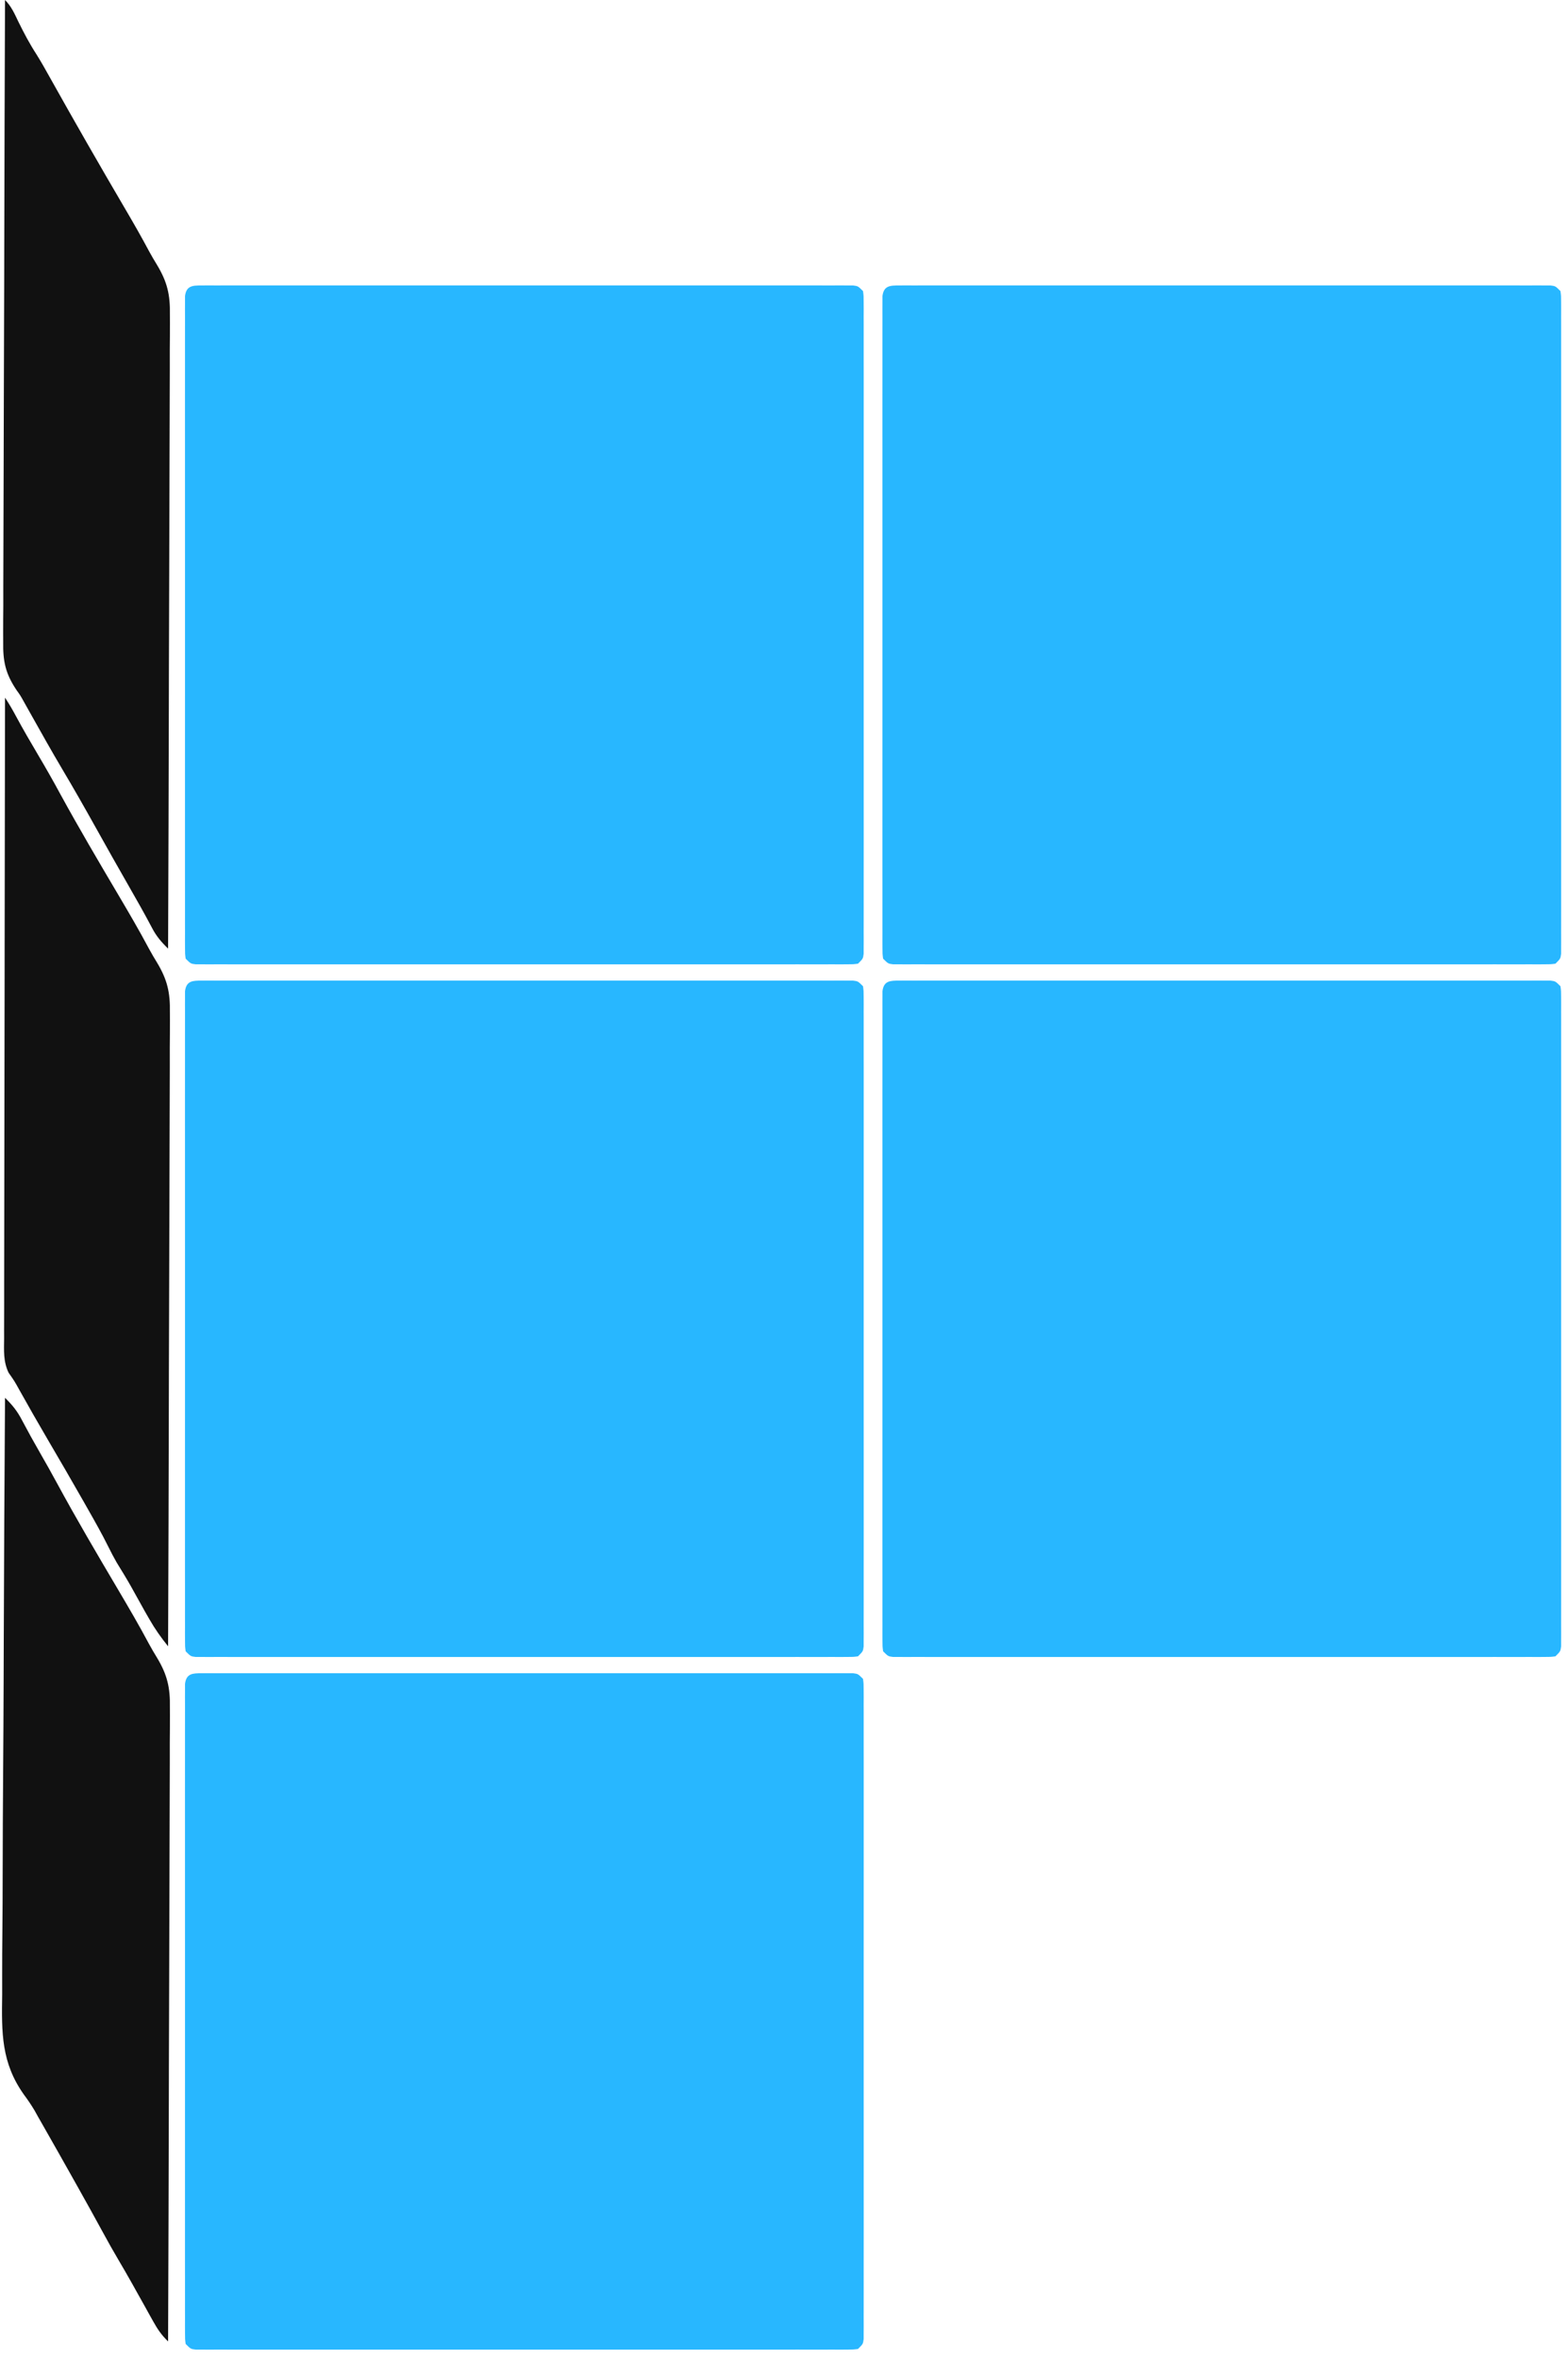 <?xml version="1.0" encoding="UTF-8"?>
<svg version="1.1" xmlns="http://www.w3.org/2000/svg" width="625" height="940">
<path d="M0 0 C0.929 -0.005 1.859 -0.01 2.816 -0.016 C4.358 -0.009 4.358 -0.009 5.931 -0.002 C7.017 -0.005 8.104 -0.009 9.223 -0.012 C12.888 -0.02 16.553 -0.013 20.219 -0.007 C22.836 -0.01 25.454 -0.013 28.072 -0.018 C34.458 -0.027 40.845 -0.025 47.231 -0.019 C52.42 -0.014 57.609 -0.014 62.798 -0.016 C63.535 -0.016 64.272 -0.017 65.032 -0.017 C66.53 -0.018 68.028 -0.018 69.526 -0.019 C83.584 -0.025 97.641 -0.018 111.699 -0.007 C123.772 0.002 135.844 0 147.917 -0.009 C161.923 -0.02 175.929 -0.024 189.936 -0.018 C191.428 -0.017 192.921 -0.017 194.413 -0.016 C195.515 -0.015 195.515 -0.015 196.638 -0.015 C201.823 -0.013 207.008 -0.016 212.193 -0.021 C219.166 -0.027 226.139 -0.023 233.113 -0.011 C235.679 -0.008 238.246 -0.009 240.812 -0.014 C244.301 -0.019 247.79 -0.012 251.28 -0.002 C252.822 -0.009 252.822 -0.009 254.394 -0.016 C255.324 -0.011 256.253 -0.005 257.211 0 C258.017 0 258.823 0.001 259.654 0.001 C261.605 0.252 261.605 0.252 263.605 2.252 C263.856 4.203 263.856 4.203 263.857 6.646 C263.862 7.576 263.867 8.505 263.873 9.463 C263.868 10.49 263.864 11.518 263.859 12.577 C263.862 13.664 263.865 14.75 263.869 15.87 C263.877 19.535 263.87 23.2 263.864 26.865 C263.867 29.483 263.87 32.1 263.875 34.718 C263.884 41.105 263.882 47.491 263.876 53.878 C263.871 59.067 263.871 64.255 263.873 69.444 C263.873 70.181 263.874 70.919 263.874 71.679 C263.874 73.176 263.875 74.674 263.876 76.172 C263.881 90.23 263.875 104.288 263.864 118.346 C263.855 130.418 263.857 142.491 263.866 154.563 C263.877 168.57 263.881 182.576 263.875 196.582 C263.874 198.075 263.874 199.567 263.873 201.059 C263.873 201.794 263.872 202.528 263.872 203.285 C263.87 208.47 263.873 213.654 263.878 218.839 C263.884 225.813 263.88 232.786 263.868 239.759 C263.865 242.326 263.866 244.892 263.871 247.458 C263.876 250.948 263.869 254.437 263.859 257.926 C263.864 258.954 263.868 259.982 263.873 261.041 C263.868 261.97 263.862 262.899 263.857 263.857 C263.857 264.663 263.856 265.469 263.856 266.3 C263.605 268.252 263.605 268.252 261.605 270.252 C259.654 270.502 259.654 270.502 257.211 270.503 C256.281 270.509 255.352 270.514 254.394 270.519 C253.367 270.515 252.339 270.51 251.28 270.506 C250.193 270.509 249.107 270.512 247.987 270.515 C244.322 270.523 240.657 270.517 236.992 270.51 C234.374 270.513 231.757 270.517 229.139 270.521 C222.752 270.53 216.366 270.528 209.979 270.522 C204.79 270.518 199.602 270.517 194.413 270.519 C193.676 270.52 192.938 270.52 192.178 270.52 C190.681 270.521 189.183 270.522 187.685 270.522 C173.627 270.528 159.569 270.521 145.511 270.511 C133.439 270.502 121.366 270.503 109.294 270.512 C95.287 270.523 81.281 270.527 67.275 270.521 C65.782 270.521 64.29 270.52 62.798 270.519 C61.696 270.519 61.696 270.519 60.572 270.518 C55.387 270.517 50.203 270.52 45.018 270.524 C38.044 270.53 31.071 270.526 24.098 270.514 C21.531 270.512 18.965 270.513 16.399 270.517 C12.909 270.522 9.42 270.516 5.931 270.506 C4.903 270.51 3.875 270.515 2.816 270.519 C1.887 270.514 0.957 270.509 0 270.503 C-1.209 270.503 -1.209 270.503 -2.443 270.502 C-4.395 270.252 -4.395 270.252 -6.395 268.252 C-6.645 266.3 -6.645 266.3 -6.646 263.857 C-6.652 262.928 -6.657 261.998 -6.662 261.041 C-6.658 260.013 -6.653 258.985 -6.649 257.926 C-6.652 256.84 -6.655 255.753 -6.658 254.634 C-6.666 250.969 -6.66 247.304 -6.654 243.638 C-6.656 241.021 -6.66 238.403 -6.664 235.785 C-6.673 229.399 -6.671 223.012 -6.665 216.626 C-6.661 211.437 -6.66 206.248 -6.662 201.059 C-6.663 200.322 -6.663 199.585 -6.663 198.825 C-6.664 197.327 -6.665 195.829 -6.665 194.331 C-6.671 180.273 -6.664 166.216 -6.654 152.158 C-6.645 140.085 -6.646 128.013 -6.655 115.94 C-6.666 101.934 -6.67 87.928 -6.664 73.921 C-6.664 72.429 -6.663 70.936 -6.662 69.444 C-6.662 68.71 -6.662 67.975 -6.661 67.219 C-6.66 62.034 -6.663 56.849 -6.667 51.664 C-6.674 44.691 -6.669 37.717 -6.658 30.744 C-6.655 28.178 -6.656 25.611 -6.66 23.045 C-6.665 19.556 -6.659 16.066 -6.649 12.577 C-6.653 11.549 -6.658 10.522 -6.662 9.463 C-6.657 8.533 -6.652 7.604 -6.646 6.646 C-6.646 5.84 -6.646 5.034 -6.645 4.203 C-6.111 0.043 -3.568 0.001 0 0 Z " fill="#28B7FF" transform="translate(358.395,113.748)"/>
<path d="M0 0 C0.929 -0.005 1.859 -0.01 2.816 -0.016 C4.358 -0.009 4.358 -0.009 5.931 -0.002 C7.017 -0.005 8.104 -0.009 9.223 -0.012 C12.888 -0.02 16.553 -0.013 20.219 -0.007 C22.836 -0.01 25.454 -0.013 28.072 -0.018 C34.458 -0.027 40.845 -0.025 47.231 -0.019 C52.42 -0.014 57.609 -0.014 62.798 -0.016 C63.535 -0.016 64.272 -0.017 65.032 -0.017 C66.53 -0.018 68.028 -0.018 69.526 -0.019 C83.584 -0.025 97.641 -0.018 111.699 -0.007 C123.772 0.002 135.844 0 147.917 -0.009 C161.923 -0.02 175.929 -0.024 189.936 -0.018 C191.428 -0.017 192.921 -0.017 194.413 -0.016 C195.515 -0.015 195.515 -0.015 196.638 -0.015 C201.823 -0.013 207.008 -0.016 212.193 -0.021 C219.166 -0.027 226.139 -0.023 233.113 -0.011 C235.679 -0.008 238.246 -0.009 240.812 -0.014 C244.301 -0.019 247.79 -0.012 251.28 -0.002 C252.822 -0.009 252.822 -0.009 254.394 -0.016 C255.324 -0.011 256.253 -0.005 257.211 0 C258.017 0 258.823 0.001 259.654 0.001 C261.605 0.252 261.605 0.252 263.605 2.252 C263.856 4.203 263.856 4.203 263.857 6.646 C263.862 7.576 263.867 8.505 263.873 9.463 C263.868 10.49 263.864 11.518 263.859 12.577 C263.862 13.664 263.865 14.75 263.869 15.87 C263.877 19.535 263.87 23.2 263.864 26.865 C263.867 29.483 263.87 32.1 263.875 34.718 C263.884 41.105 263.882 47.491 263.876 53.878 C263.871 59.067 263.871 64.255 263.873 69.444 C263.873 70.181 263.874 70.919 263.874 71.679 C263.874 73.176 263.875 74.674 263.876 76.172 C263.881 90.23 263.875 104.288 263.864 118.346 C263.855 130.418 263.857 142.491 263.866 154.563 C263.877 168.57 263.881 182.576 263.875 196.582 C263.874 198.075 263.874 199.567 263.873 201.059 C263.873 201.794 263.872 202.528 263.872 203.285 C263.87 208.47 263.873 213.654 263.878 218.839 C263.884 225.813 263.88 232.786 263.868 239.759 C263.865 242.326 263.866 244.892 263.871 247.458 C263.876 250.948 263.869 254.437 263.859 257.926 C263.864 258.954 263.868 259.982 263.873 261.041 C263.868 261.97 263.862 262.899 263.857 263.857 C263.857 264.663 263.856 265.469 263.856 266.3 C263.605 268.252 263.605 268.252 261.605 270.252 C259.654 270.502 259.654 270.502 257.211 270.503 C256.281 270.509 255.352 270.514 254.394 270.519 C253.367 270.515 252.339 270.51 251.28 270.506 C250.193 270.509 249.107 270.512 247.987 270.515 C244.322 270.523 240.657 270.517 236.992 270.51 C234.374 270.513 231.757 270.517 229.139 270.521 C222.752 270.53 216.366 270.528 209.979 270.522 C204.79 270.518 199.602 270.517 194.413 270.519 C193.676 270.52 192.938 270.52 192.178 270.52 C190.681 270.521 189.183 270.522 187.685 270.522 C173.627 270.528 159.569 270.521 145.511 270.511 C133.439 270.502 121.366 270.503 109.294 270.512 C95.287 270.523 81.281 270.527 67.275 270.521 C65.782 270.521 64.29 270.52 62.798 270.519 C61.696 270.519 61.696 270.519 60.572 270.518 C55.387 270.517 50.203 270.52 45.018 270.524 C38.044 270.53 31.071 270.526 24.098 270.514 C21.531 270.512 18.965 270.513 16.399 270.517 C12.909 270.522 9.42 270.516 5.931 270.506 C4.903 270.51 3.875 270.515 2.816 270.519 C1.887 270.514 0.957 270.509 0 270.503 C-1.209 270.503 -1.209 270.503 -2.443 270.502 C-4.395 270.252 -4.395 270.252 -6.395 268.252 C-6.645 266.3 -6.645 266.3 -6.646 263.857 C-6.652 262.928 -6.657 261.998 -6.662 261.041 C-6.658 260.013 -6.653 258.985 -6.649 257.926 C-6.652 256.84 -6.655 255.753 -6.658 254.634 C-6.666 250.969 -6.66 247.304 -6.654 243.638 C-6.656 241.021 -6.66 238.403 -6.664 235.785 C-6.673 229.399 -6.671 223.012 -6.665 216.626 C-6.661 211.437 -6.66 206.248 -6.662 201.059 C-6.663 200.322 -6.663 199.585 -6.663 198.825 C-6.664 197.327 -6.665 195.829 -6.665 194.331 C-6.671 180.273 -6.664 166.216 -6.654 152.158 C-6.645 140.085 -6.646 128.013 -6.655 115.94 C-6.666 101.934 -6.67 87.928 -6.664 73.921 C-6.664 72.429 -6.663 70.936 -6.662 69.444 C-6.662 68.71 -6.662 67.975 -6.661 67.219 C-6.66 62.034 -6.663 56.849 -6.667 51.664 C-6.674 44.691 -6.669 37.717 -6.658 30.744 C-6.655 28.178 -6.656 25.611 -6.66 23.045 C-6.665 19.556 -6.659 16.066 -6.649 12.577 C-6.653 11.549 -6.658 10.522 -6.662 9.463 C-6.657 8.533 -6.652 7.604 -6.646 6.646 C-6.646 5.84 -6.646 5.034 -6.645 4.203 C-6.111 0.043 -3.568 0.001 0 0 Z " fill="#28B7FF" transform="translate(80.395,113.748)"/>
<path d="M0 0 C0.929 -0.005 1.859 -0.01 2.816 -0.016 C4.358 -0.009 4.358 -0.009 5.931 -0.002 C7.017 -0.005 8.104 -0.009 9.223 -0.012 C12.888 -0.02 16.553 -0.013 20.219 -0.007 C22.836 -0.01 25.454 -0.013 28.072 -0.018 C34.458 -0.027 40.845 -0.025 47.231 -0.019 C52.42 -0.014 57.609 -0.014 62.798 -0.016 C63.535 -0.016 64.272 -0.017 65.032 -0.017 C66.53 -0.018 68.028 -0.018 69.526 -0.019 C83.584 -0.025 97.641 -0.018 111.699 -0.007 C123.772 0.002 135.844 0 147.917 -0.009 C161.923 -0.02 175.929 -0.024 189.936 -0.018 C191.428 -0.017 192.921 -0.017 194.413 -0.016 C195.515 -0.015 195.515 -0.015 196.638 -0.015 C201.823 -0.013 207.008 -0.016 212.193 -0.021 C219.166 -0.027 226.139 -0.023 233.113 -0.011 C235.679 -0.008 238.246 -0.009 240.812 -0.014 C244.301 -0.019 247.79 -0.012 251.28 -0.002 C252.822 -0.009 252.822 -0.009 254.394 -0.016 C255.324 -0.011 256.253 -0.005 257.211 0 C258.017 0 258.823 0.001 259.654 0.001 C261.605 0.252 261.605 0.252 263.605 2.252 C263.856 4.197 263.856 4.197 263.857 6.631 C263.862 7.557 263.867 8.482 263.873 9.436 C263.868 10.46 263.864 11.484 263.859 12.539 C263.862 13.622 263.865 14.704 263.869 15.819 C263.877 19.471 263.87 23.122 263.864 26.773 C263.867 29.381 263.87 31.989 263.875 34.597 C263.884 40.959 263.882 47.322 263.876 53.684 C263.871 58.853 263.871 64.023 263.873 69.192 C263.873 69.926 263.874 70.661 263.874 71.418 C263.874 72.91 263.875 74.402 263.876 75.894 C263.881 89.899 263.875 103.904 263.864 117.909 C263.855 129.936 263.857 141.963 263.866 153.99 C263.877 167.944 263.881 181.898 263.875 195.851 C263.874 197.338 263.874 198.825 263.873 200.312 C263.873 201.043 263.872 201.775 263.872 202.529 C263.87 207.694 263.873 212.859 263.878 218.024 C263.884 224.972 263.88 231.919 263.868 238.866 C263.865 241.422 263.866 243.979 263.871 246.536 C263.876 250.012 263.869 253.488 263.859 256.964 C263.864 257.988 263.868 259.012 263.873 260.067 C263.868 260.993 263.862 261.919 263.857 262.873 C263.857 263.676 263.856 264.479 263.856 265.306 C263.605 267.252 263.605 267.252 261.605 269.252 C259.654 269.502 259.654 269.502 257.211 269.503 C256.281 269.509 255.352 269.514 254.394 269.519 C253.367 269.515 252.339 269.51 251.28 269.506 C250.193 269.509 249.107 269.512 247.987 269.515 C244.322 269.523 240.657 269.517 236.992 269.51 C234.374 269.513 231.757 269.517 229.139 269.521 C222.752 269.53 216.366 269.528 209.979 269.522 C204.79 269.518 199.602 269.517 194.413 269.519 C193.676 269.52 192.938 269.52 192.178 269.52 C190.681 269.521 189.183 269.522 187.685 269.522 C173.627 269.528 159.569 269.521 145.511 269.511 C133.439 269.502 121.366 269.503 109.294 269.512 C95.287 269.523 81.281 269.527 67.275 269.521 C65.782 269.521 64.29 269.52 62.798 269.519 C61.696 269.519 61.696 269.519 60.572 269.518 C55.387 269.517 50.203 269.52 45.018 269.524 C38.044 269.53 31.071 269.526 24.098 269.514 C21.531 269.512 18.965 269.513 16.399 269.517 C12.909 269.522 9.42 269.516 5.931 269.506 C4.903 269.51 3.875 269.515 2.816 269.519 C1.887 269.514 0.957 269.509 0 269.503 C-1.209 269.503 -1.209 269.503 -2.443 269.502 C-4.395 269.252 -4.395 269.252 -6.395 267.252 C-6.645 265.306 -6.645 265.306 -6.646 262.873 C-6.654 261.484 -6.654 261.484 -6.662 260.067 C-6.658 259.043 -6.653 258.019 -6.649 256.964 C-6.652 255.882 -6.655 254.799 -6.658 253.684 C-6.666 250.033 -6.66 246.382 -6.654 242.73 C-6.656 240.122 -6.66 237.514 -6.664 234.907 C-6.673 228.544 -6.671 222.182 -6.665 215.819 C-6.661 210.65 -6.66 205.481 -6.662 200.312 C-6.663 199.577 -6.663 198.842 -6.663 198.085 C-6.664 196.593 -6.665 195.101 -6.665 193.609 C-6.671 179.604 -6.664 165.599 -6.654 151.594 C-6.645 139.567 -6.646 127.54 -6.655 115.513 C-6.666 101.559 -6.67 87.606 -6.664 73.652 C-6.664 72.165 -6.663 70.679 -6.662 69.192 C-6.662 68.46 -6.662 67.729 -6.661 66.975 C-6.66 61.809 -6.663 56.644 -6.667 51.479 C-6.674 44.532 -6.669 37.585 -6.658 30.638 C-6.655 28.081 -6.656 25.524 -6.66 22.968 C-6.665 19.491 -6.659 16.015 -6.649 12.539 C-6.653 11.515 -6.658 10.491 -6.662 9.436 C-6.657 8.511 -6.652 7.585 -6.646 6.631 C-6.646 5.828 -6.646 5.024 -6.645 4.197 C-6.11 0.041 -3.563 0.001 0 0 Z " fill="#28B7FF" transform="translate(80.395,666.748)"/>
<path d="M0 0 C0.929 -0.005 1.859 -0.01 2.816 -0.016 C4.358 -0.009 4.358 -0.009 5.931 -0.002 C7.017 -0.005 8.104 -0.009 9.223 -0.012 C12.888 -0.02 16.553 -0.013 20.219 -0.007 C22.836 -0.01 25.454 -0.013 28.072 -0.018 C34.458 -0.027 40.845 -0.025 47.231 -0.019 C52.42 -0.014 57.609 -0.014 62.798 -0.016 C63.535 -0.016 64.272 -0.017 65.032 -0.017 C66.53 -0.018 68.028 -0.018 69.526 -0.019 C83.584 -0.025 97.641 -0.018 111.699 -0.007 C123.772 0.002 135.844 0 147.917 -0.009 C161.923 -0.02 175.929 -0.024 189.936 -0.018 C191.428 -0.017 192.921 -0.017 194.413 -0.016 C195.515 -0.015 195.515 -0.015 196.638 -0.015 C201.823 -0.013 207.008 -0.016 212.193 -0.021 C219.166 -0.027 226.139 -0.023 233.113 -0.011 C235.679 -0.008 238.246 -0.009 240.812 -0.014 C244.301 -0.019 247.79 -0.012 251.28 -0.002 C252.822 -0.009 252.822 -0.009 254.394 -0.016 C255.324 -0.011 256.253 -0.005 257.211 0 C258.017 0 258.823 0.001 259.654 0.001 C261.605 0.252 261.605 0.252 263.605 2.252 C263.856 4.197 263.856 4.197 263.857 6.631 C263.862 7.557 263.867 8.482 263.873 9.436 C263.868 10.46 263.864 11.484 263.859 12.539 C263.862 13.622 263.865 14.704 263.869 15.819 C263.877 19.471 263.87 23.122 263.864 26.773 C263.867 29.381 263.87 31.989 263.875 34.597 C263.884 40.959 263.882 47.322 263.876 53.684 C263.871 58.853 263.871 64.023 263.873 69.192 C263.873 69.926 263.874 70.661 263.874 71.418 C263.874 72.91 263.875 74.402 263.876 75.894 C263.881 89.899 263.875 103.904 263.864 117.909 C263.855 129.936 263.857 141.963 263.866 153.99 C263.877 167.944 263.881 181.898 263.875 195.851 C263.874 197.338 263.874 198.825 263.873 200.312 C263.873 201.043 263.872 201.775 263.872 202.529 C263.87 207.694 263.873 212.859 263.878 218.024 C263.884 224.972 263.88 231.919 263.868 238.866 C263.865 241.422 263.866 243.979 263.871 246.536 C263.876 250.012 263.869 253.488 263.859 256.964 C263.864 257.988 263.868 259.012 263.873 260.067 C263.868 260.993 263.862 261.919 263.857 262.873 C263.857 263.676 263.856 264.479 263.856 265.306 C263.605 267.252 263.605 267.252 261.605 269.252 C259.654 269.502 259.654 269.502 257.211 269.503 C256.281 269.509 255.352 269.514 254.394 269.519 C253.367 269.515 252.339 269.51 251.28 269.506 C250.193 269.509 249.107 269.512 247.987 269.515 C244.322 269.523 240.657 269.517 236.992 269.51 C234.374 269.513 231.757 269.517 229.139 269.521 C222.752 269.53 216.366 269.528 209.979 269.522 C204.79 269.518 199.602 269.517 194.413 269.519 C193.676 269.52 192.938 269.52 192.178 269.52 C190.681 269.521 189.183 269.522 187.685 269.522 C173.627 269.528 159.569 269.521 145.511 269.511 C133.439 269.502 121.366 269.503 109.294 269.512 C95.287 269.523 81.281 269.527 67.275 269.521 C65.782 269.521 64.29 269.52 62.798 269.519 C61.696 269.519 61.696 269.519 60.572 269.518 C55.387 269.517 50.203 269.52 45.018 269.524 C38.044 269.53 31.071 269.526 24.098 269.514 C21.531 269.512 18.965 269.513 16.399 269.517 C12.909 269.522 9.42 269.516 5.931 269.506 C4.903 269.51 3.875 269.515 2.816 269.519 C1.887 269.514 0.957 269.509 0 269.503 C-1.209 269.503 -1.209 269.503 -2.443 269.502 C-4.395 269.252 -4.395 269.252 -6.395 267.252 C-6.645 265.306 -6.645 265.306 -6.646 262.873 C-6.654 261.484 -6.654 261.484 -6.662 260.067 C-6.658 259.043 -6.653 258.019 -6.649 256.964 C-6.652 255.882 -6.655 254.799 -6.658 253.684 C-6.666 250.033 -6.66 246.382 -6.654 242.73 C-6.656 240.122 -6.66 237.514 -6.664 234.907 C-6.673 228.544 -6.671 222.182 -6.665 215.819 C-6.661 210.65 -6.66 205.481 -6.662 200.312 C-6.663 199.577 -6.663 198.842 -6.663 198.085 C-6.664 196.593 -6.665 195.101 -6.665 193.609 C-6.671 179.604 -6.664 165.599 -6.654 151.594 C-6.645 139.567 -6.646 127.54 -6.655 115.513 C-6.666 101.559 -6.67 87.606 -6.664 73.652 C-6.664 72.165 -6.663 70.679 -6.662 69.192 C-6.662 68.46 -6.662 67.729 -6.661 66.975 C-6.66 61.809 -6.663 56.644 -6.667 51.479 C-6.674 44.532 -6.669 37.585 -6.658 30.638 C-6.655 28.081 -6.656 25.524 -6.66 22.968 C-6.665 19.491 -6.659 16.015 -6.649 12.539 C-6.653 11.515 -6.658 10.491 -6.662 9.436 C-6.657 8.511 -6.652 7.585 -6.646 6.631 C-6.646 5.828 -6.646 5.024 -6.645 4.197 C-6.11 0.041 -3.563 0.001 0 0 Z " fill="#28B7FF" transform="translate(358.395,390.748)"/>
<path d="M0 0 C0.929 -0.005 1.859 -0.01 2.816 -0.016 C4.358 -0.009 4.358 -0.009 5.931 -0.002 C7.017 -0.005 8.104 -0.009 9.223 -0.012 C12.888 -0.02 16.553 -0.013 20.219 -0.007 C22.836 -0.01 25.454 -0.013 28.072 -0.018 C34.458 -0.027 40.845 -0.025 47.231 -0.019 C52.42 -0.014 57.609 -0.014 62.798 -0.016 C63.535 -0.016 64.272 -0.017 65.032 -0.017 C66.53 -0.018 68.028 -0.018 69.526 -0.019 C83.584 -0.025 97.641 -0.018 111.699 -0.007 C123.772 0.002 135.844 0 147.917 -0.009 C161.923 -0.02 175.929 -0.024 189.936 -0.018 C191.428 -0.017 192.921 -0.017 194.413 -0.016 C195.515 -0.015 195.515 -0.015 196.638 -0.015 C201.823 -0.013 207.008 -0.016 212.193 -0.021 C219.166 -0.027 226.139 -0.023 233.113 -0.011 C235.679 -0.008 238.246 -0.009 240.812 -0.014 C244.301 -0.019 247.79 -0.012 251.28 -0.002 C252.822 -0.009 252.822 -0.009 254.394 -0.016 C255.324 -0.011 256.253 -0.005 257.211 0 C258.017 0 258.823 0.001 259.654 0.001 C261.605 0.252 261.605 0.252 263.605 2.252 C263.856 4.197 263.856 4.197 263.857 6.631 C263.862 7.557 263.867 8.482 263.873 9.436 C263.868 10.46 263.864 11.484 263.859 12.539 C263.862 13.622 263.865 14.704 263.869 15.819 C263.877 19.471 263.87 23.122 263.864 26.773 C263.867 29.381 263.87 31.989 263.875 34.597 C263.884 40.959 263.882 47.322 263.876 53.684 C263.871 58.853 263.871 64.023 263.873 69.192 C263.873 69.926 263.874 70.661 263.874 71.418 C263.874 72.91 263.875 74.402 263.876 75.894 C263.881 89.899 263.875 103.904 263.864 117.909 C263.855 129.936 263.857 141.963 263.866 153.99 C263.877 167.944 263.881 181.898 263.875 195.851 C263.874 197.338 263.874 198.825 263.873 200.312 C263.873 201.043 263.872 201.775 263.872 202.529 C263.87 207.694 263.873 212.859 263.878 218.024 C263.884 224.972 263.88 231.919 263.868 238.866 C263.865 241.422 263.866 243.979 263.871 246.536 C263.876 250.012 263.869 253.488 263.859 256.964 C263.864 257.988 263.868 259.012 263.873 260.067 C263.868 260.993 263.862 261.919 263.857 262.873 C263.857 263.676 263.856 264.479 263.856 265.306 C263.605 267.252 263.605 267.252 261.605 269.252 C259.654 269.502 259.654 269.502 257.211 269.503 C256.281 269.509 255.352 269.514 254.394 269.519 C253.367 269.515 252.339 269.51 251.28 269.506 C250.193 269.509 249.107 269.512 247.987 269.515 C244.322 269.523 240.657 269.517 236.992 269.51 C234.374 269.513 231.757 269.517 229.139 269.521 C222.752 269.53 216.366 269.528 209.979 269.522 C204.79 269.518 199.602 269.517 194.413 269.519 C193.676 269.52 192.938 269.52 192.178 269.52 C190.681 269.521 189.183 269.522 187.685 269.522 C173.627 269.528 159.569 269.521 145.511 269.511 C133.439 269.502 121.366 269.503 109.294 269.512 C95.287 269.523 81.281 269.527 67.275 269.521 C65.782 269.521 64.29 269.52 62.798 269.519 C61.696 269.519 61.696 269.519 60.572 269.518 C55.387 269.517 50.203 269.52 45.018 269.524 C38.044 269.53 31.071 269.526 24.098 269.514 C21.531 269.512 18.965 269.513 16.399 269.517 C12.909 269.522 9.42 269.516 5.931 269.506 C4.903 269.51 3.875 269.515 2.816 269.519 C1.887 269.514 0.957 269.509 0 269.503 C-1.209 269.503 -1.209 269.503 -2.443 269.502 C-4.395 269.252 -4.395 269.252 -6.395 267.252 C-6.645 265.306 -6.645 265.306 -6.646 262.873 C-6.654 261.484 -6.654 261.484 -6.662 260.067 C-6.658 259.043 -6.653 258.019 -6.649 256.964 C-6.652 255.882 -6.655 254.799 -6.658 253.684 C-6.666 250.033 -6.66 246.382 -6.654 242.73 C-6.656 240.122 -6.66 237.514 -6.664 234.907 C-6.673 228.544 -6.671 222.182 -6.665 215.819 C-6.661 210.65 -6.66 205.481 -6.662 200.312 C-6.663 199.577 -6.663 198.842 -6.663 198.085 C-6.664 196.593 -6.665 195.101 -6.665 193.609 C-6.671 179.604 -6.664 165.599 -6.654 151.594 C-6.645 139.567 -6.646 127.54 -6.655 115.513 C-6.666 101.559 -6.67 87.606 -6.664 73.652 C-6.664 72.165 -6.663 70.679 -6.662 69.192 C-6.662 68.46 -6.662 67.729 -6.661 66.975 C-6.66 61.809 -6.663 56.644 -6.667 51.479 C-6.674 44.532 -6.669 37.585 -6.658 30.638 C-6.655 28.081 -6.656 25.524 -6.66 22.968 C-6.665 19.491 -6.659 16.015 -6.649 12.539 C-6.653 11.515 -6.658 10.491 -6.662 9.436 C-6.657 8.511 -6.652 7.585 -6.646 6.631 C-6.646 5.828 -6.646 5.024 -6.645 4.197 C-6.11 0.041 -3.563 0.001 0 0 Z " fill="#28B7FF" transform="translate(80.395,390.748)"/>
<path d="M0 0 C2.533 2.533 3.782 5.439 5.312 8.625 C7.53 13.149 9.834 17.507 12.582 21.73 C14.515 24.824 16.285 28.004 18.062 31.188 C27.865 48.718 37.863 66.144 48.031 83.465 C51.263 88.971 54.432 94.497 57.43 100.134 C58.431 101.962 59.476 103.767 60.574 105.538 C64.673 112.33 65.86 117.48 65.722 125.345 C65.727 126.433 65.732 127.52 65.737 128.641 C65.747 132.255 65.714 135.869 65.681 139.483 C65.679 142.086 65.68 144.688 65.684 147.291 C65.687 152.879 65.668 158.467 65.634 164.055 C65.585 172.134 65.57 180.213 65.562 188.292 C65.549 201.402 65.509 214.513 65.453 227.623 C65.397 240.352 65.355 253.082 65.33 265.811 C65.328 266.597 65.326 267.383 65.325 268.192 C65.317 272.134 65.309 276.076 65.302 280.018 C65.24 312.679 65.134 345.339 65 378 C62.236 375.306 60.262 373.002 58.5 369.562 C55.613 364.098 52.581 358.732 49.5 353.375 C44.903 345.364 40.373 337.317 35.875 329.25 C31.595 321.58 27.255 313.955 22.766 306.405 C18.612 299.397 14.624 292.297 10.64 285.191 C10.125 284.273 9.609 283.356 9.078 282.41 C8.629 281.607 8.179 280.804 7.716 279.977 C6.117 277.103 6.117 277.103 4.545 274.92 C0.151 268.366 -0.857 263.462 -0.722 255.661 C-0.727 254.562 -0.732 253.463 -0.737 252.331 C-0.747 248.672 -0.714 245.014 -0.681 241.355 C-0.679 238.723 -0.68 236.091 -0.684 233.459 C-0.687 227.804 -0.668 222.15 -0.634 216.495 C-0.585 208.32 -0.57 200.145 -0.562 191.969 C-0.549 178.703 -0.509 165.437 -0.453 152.171 C-0.398 139.289 -0.355 126.407 -0.33 113.525 C-0.328 112.73 -0.326 111.936 -0.325 111.117 C-0.317 107.129 -0.309 103.141 -0.302 99.152 C-0.24 66.101 -0.134 33.051 0 0 Z " fill="#111111" transform="translate(2,0)"/>
<path d="M0 0 C2.899 2.816 4.891 5.277 6.75 8.875 C9.086 13.299 11.501 17.666 14 22 C16.297 25.996 18.563 30.005 20.75 34.062 C28.457 48.283 36.678 62.227 44.907 76.15 C49.2 83.415 53.467 90.682 57.43 98.134 C58.431 99.962 59.476 101.767 60.574 103.538 C64.673 110.33 65.86 115.48 65.722 123.345 C65.727 124.433 65.732 125.52 65.737 126.641 C65.747 130.255 65.714 133.869 65.681 137.483 C65.679 140.086 65.68 142.688 65.684 145.291 C65.687 150.879 65.668 156.467 65.634 162.055 C65.585 170.134 65.57 178.213 65.562 186.292 C65.549 199.402 65.509 212.513 65.453 225.623 C65.397 238.352 65.355 251.082 65.33 263.811 C65.328 264.597 65.326 265.383 65.325 266.192 C65.317 270.134 65.309 274.076 65.302 278.018 C65.24 310.679 65.134 343.339 65 376 C62.459 373.553 60.829 371.192 59.109 368.098 C58.568 367.131 58.027 366.163 57.469 365.167 C56.618 363.63 56.618 363.63 55.75 362.062 C54.577 359.964 53.404 357.867 52.23 355.77 C51.67 354.766 51.11 353.763 50.533 352.729 C48.745 349.547 46.916 346.394 45.062 343.25 C43.053 339.836 41.108 336.398 39.223 332.914 C35.985 326.959 32.689 321.038 29.375 315.125 C28.768 314.042 28.161 312.959 27.536 311.844 C23.63 304.883 19.705 297.933 15.75 291 C15.316 290.238 14.882 289.477 14.435 288.692 C13.998 287.927 13.56 287.163 13.109 286.375 C12.457 285.196 12.457 285.196 11.792 283.993 C10.451 281.753 9.1 279.757 7.549 277.676 C-1.512 264.931 -1.368 253.042 -1.135 237.836 C-1.132 235.232 -1.134 232.629 -1.14 230.025 C-1.145 224.453 -1.114 218.883 -1.057 213.311 C-0.976 205.256 -0.95 197.201 -0.937 189.146 C-0.916 176.072 -0.849 162.998 -0.754 149.925 C-0.662 137.236 -0.592 124.548 -0.549 111.859 C-0.547 111.075 -0.544 110.291 -0.541 109.483 C-0.528 105.549 -0.516 101.615 -0.503 97.68 C-0.4 65.12 -0.224 32.56 0 0 Z " fill="#111111" transform="translate(2,557)"/>
<path d="M0 0 C1.673 2.51 3.086 4.969 4.5 7.625 C7.221 12.653 10.086 17.582 13 22.5 C16.19 27.889 19.29 33.304 22.258 38.82 C29.527 52.087 37.211 65.128 44.907 78.15 C49.2 85.415 53.467 92.682 57.43 100.134 C58.431 101.962 59.476 103.767 60.574 105.538 C64.673 112.33 65.86 117.48 65.722 125.345 C65.727 126.433 65.732 127.52 65.737 128.641 C65.747 132.255 65.714 135.869 65.681 139.483 C65.679 142.086 65.68 144.688 65.684 147.291 C65.687 152.879 65.668 158.467 65.634 164.055 C65.585 172.134 65.57 180.213 65.562 188.292 C65.549 201.402 65.509 214.513 65.453 227.623 C65.397 240.352 65.355 253.082 65.33 265.811 C65.328 266.597 65.326 267.383 65.325 268.192 C65.317 272.134 65.309 276.076 65.302 280.018 C65.24 312.679 65.134 345.339 65 378 C62.185 374.539 59.781 371.124 57.562 367.25 C56.654 365.668 56.654 365.668 55.727 364.055 C53.879 360.786 52.059 357.505 50.25 354.215 C48.423 350.978 46.479 347.815 44.527 344.652 C43.328 342.569 42.242 340.502 41.184 338.348 C38.684 333.292 35.91 328.402 33.125 323.5 C32.562 322.506 31.999 321.512 31.419 320.488 C26.672 312.131 21.834 303.827 16.976 295.534 C13.168 289.027 9.419 282.493 5.751 275.906 C3.763 272.322 3.763 272.322 1.412 268.972 C-0.724 264.476 -0.403 260.217 -0.361 255.3 C-0.363 254.21 -0.366 253.119 -0.369 251.996 C-0.373 248.335 -0.357 244.675 -0.341 241.014 C-0.34 238.393 -0.34 235.772 -0.342 233.15 C-0.343 227.503 -0.334 221.856 -0.317 216.209 C-0.293 208.045 -0.285 199.88 -0.281 191.715 C-0.275 178.469 -0.255 165.222 -0.226 151.975 C-0.199 139.108 -0.178 126.24 -0.165 113.373 C-0.164 112.58 -0.163 111.786 -0.162 110.969 C-0.158 106.99 -0.155 103.01 -0.151 99.031 C-0.12 66.021 -0.067 33.01 0 0 Z " fill="#111111" transform="translate(2,278)"/>
<path d="" fill="#111111" transform="translate(0,0)"/>
</svg>
